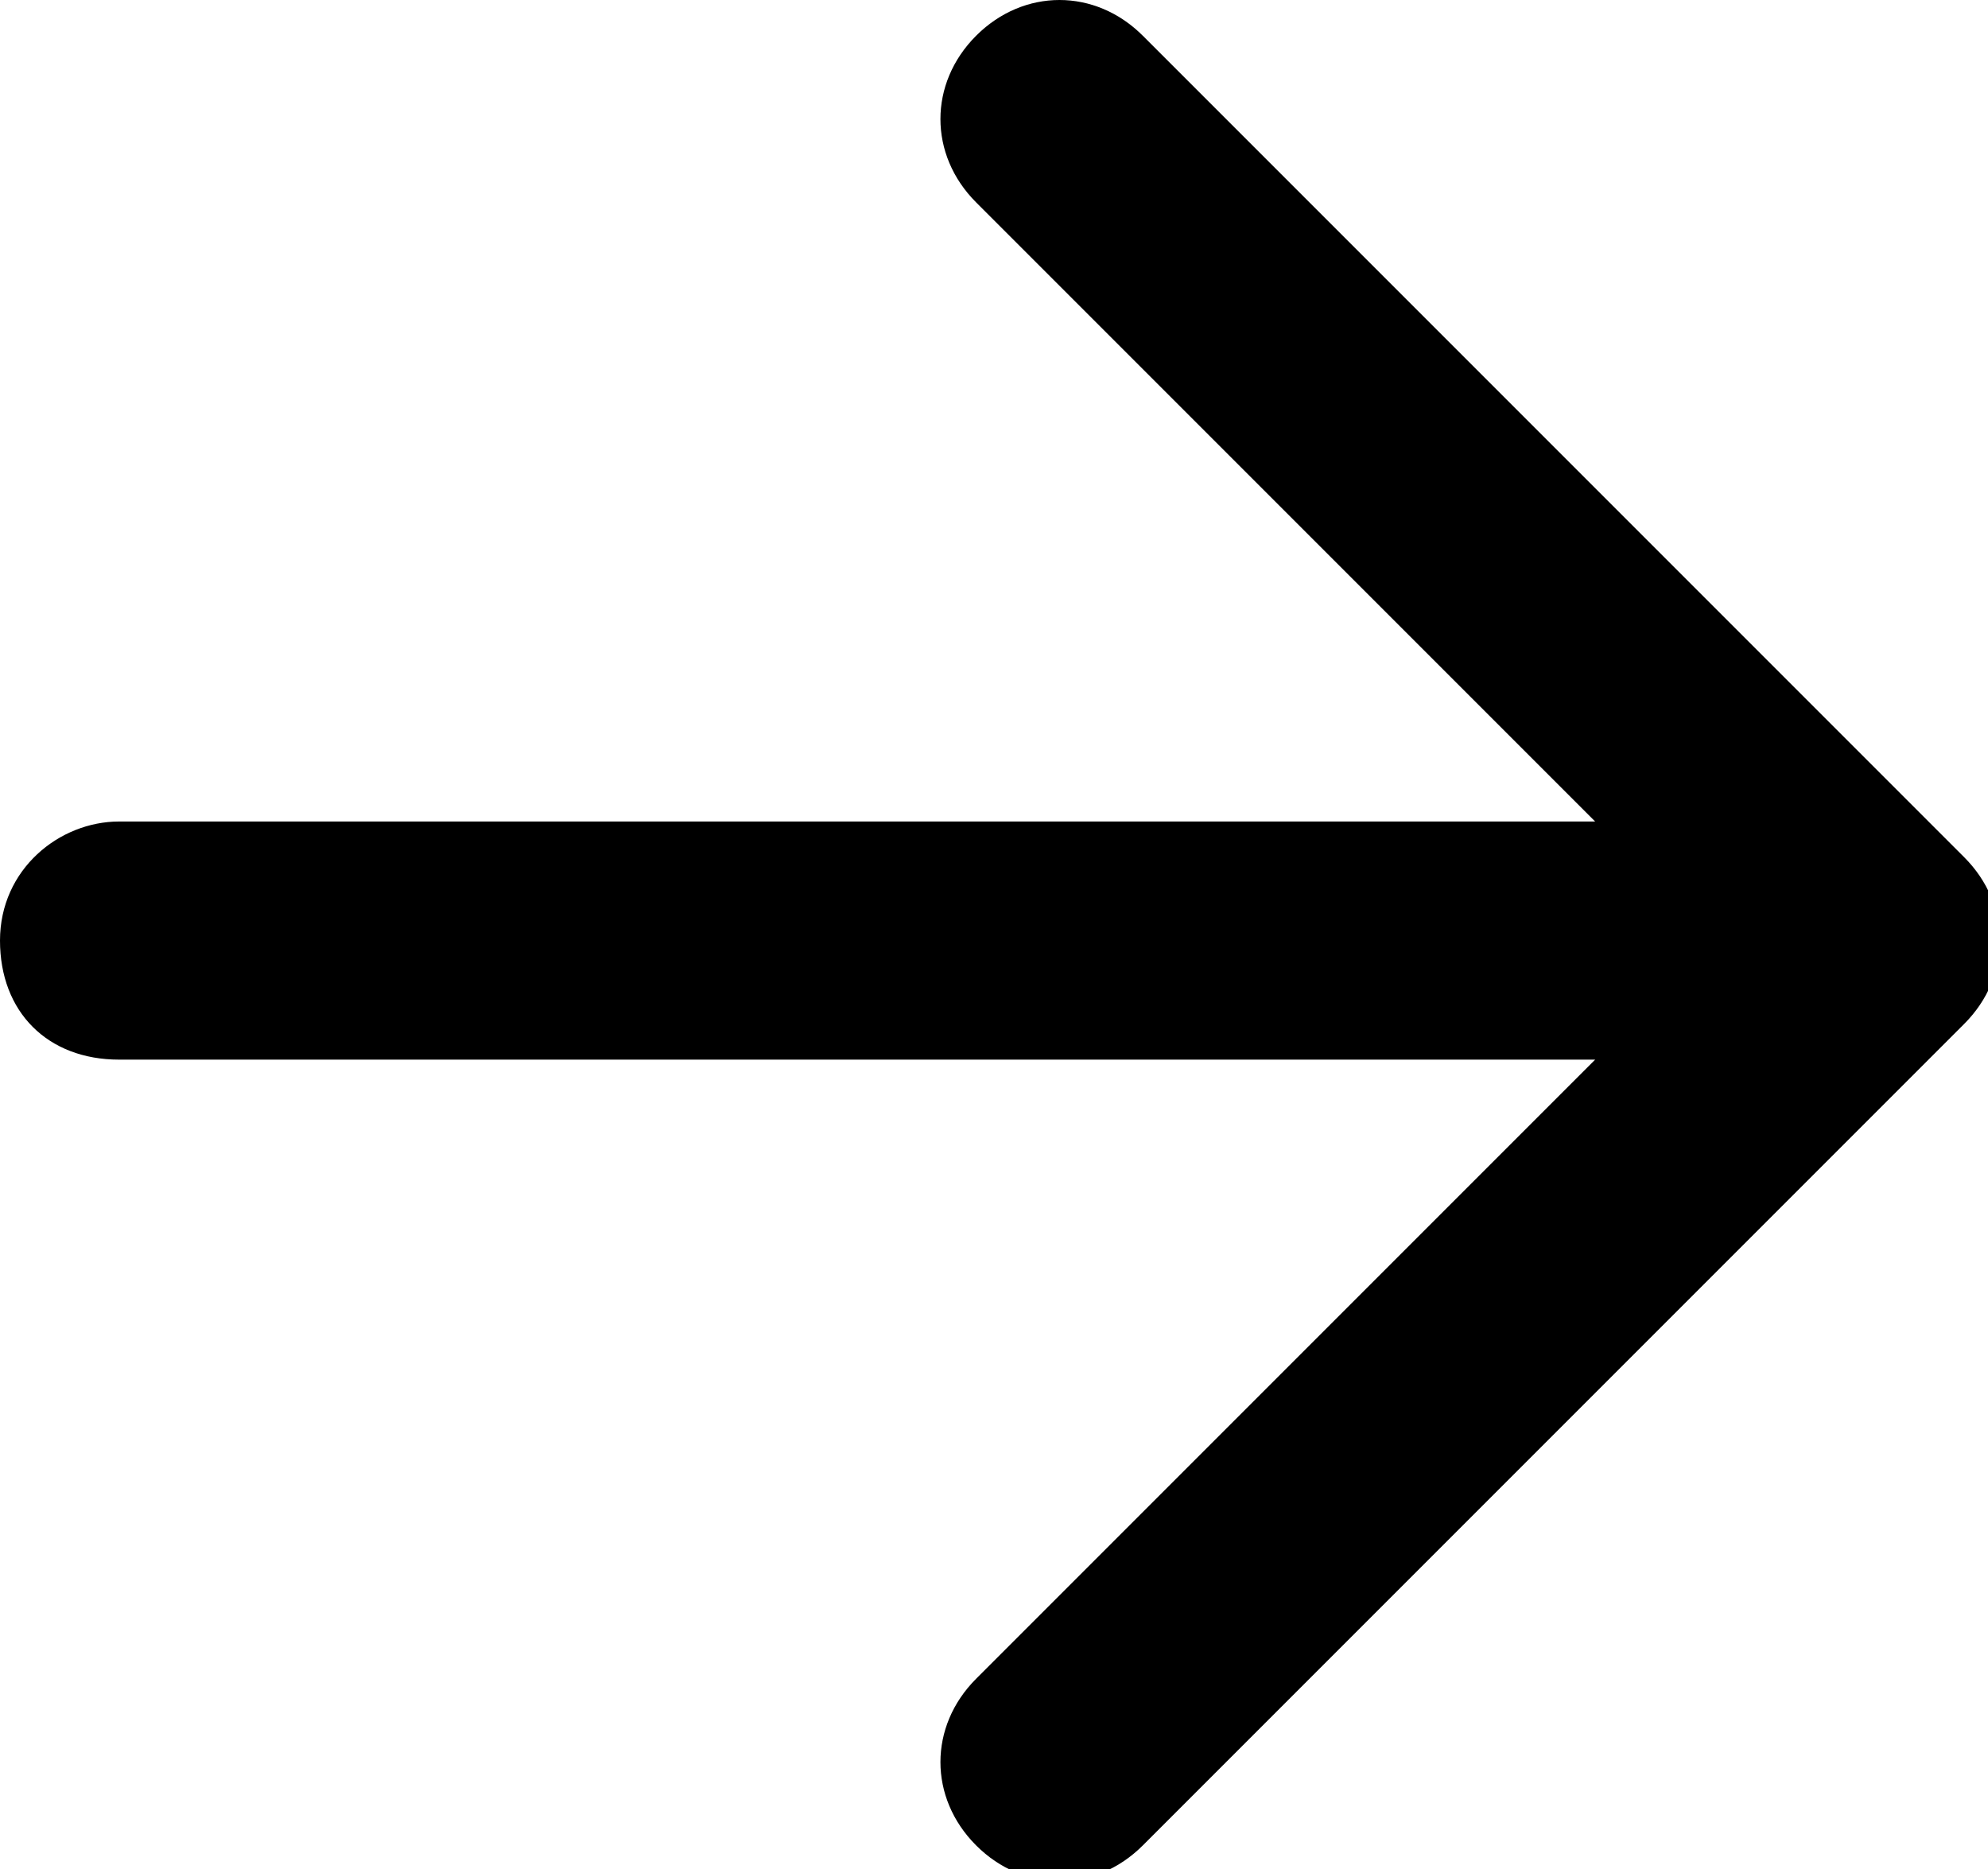 <?xml version="1.0" encoding="UTF-8"?> <svg xmlns="http://www.w3.org/2000/svg" id="Layer_1" data-name="Layer 1" version="1.1" viewBox="0 0 16.7 15.7"><defs><style> .cls-1 { fill: #000; fill-rule: evenodd; stroke-width: 0px; } </style></defs><path class="cls-1" d="M9.6.3c-.4-.4-1-.4-1.4,0-.4.4-.4,1,0,1.4l5.2,5.2H1c-.5,0-1,.4-1,1s.4,1,1,1h12.4l-5.2,5.2c-.4.4-.4,1,0,1.4.4.4,1,.4,1.4,0l6.9-6.9c.4-.4.4-1,0-1.4L9.6.3Z"></path></svg> 